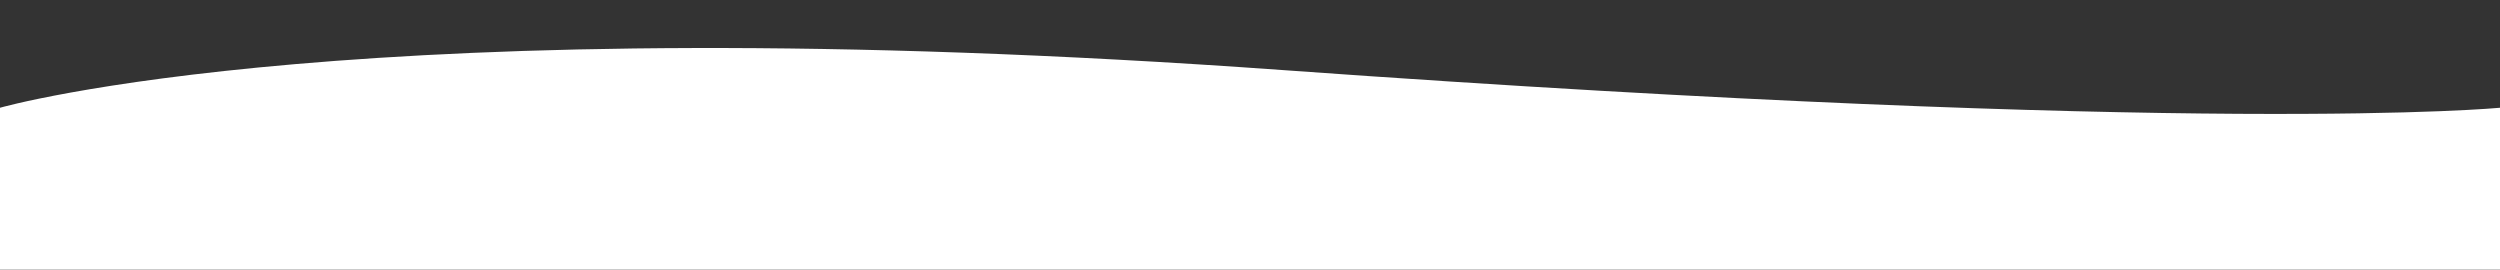 <svg width="1920" height="207" viewBox="0 0 1920 207" fill="none" xmlns="http://www.w3.org/2000/svg">
    <rect x="0" y="0" width="1920" height="207" fill="#333333" stroke="none"/>
    <path d="M1920 207H0V82.755C0 82.755 277.151 2.92 985.831 53.862C1694.51 104.804 1920 82.755 1920 82.755V207Z" fill="white"/>
</svg>